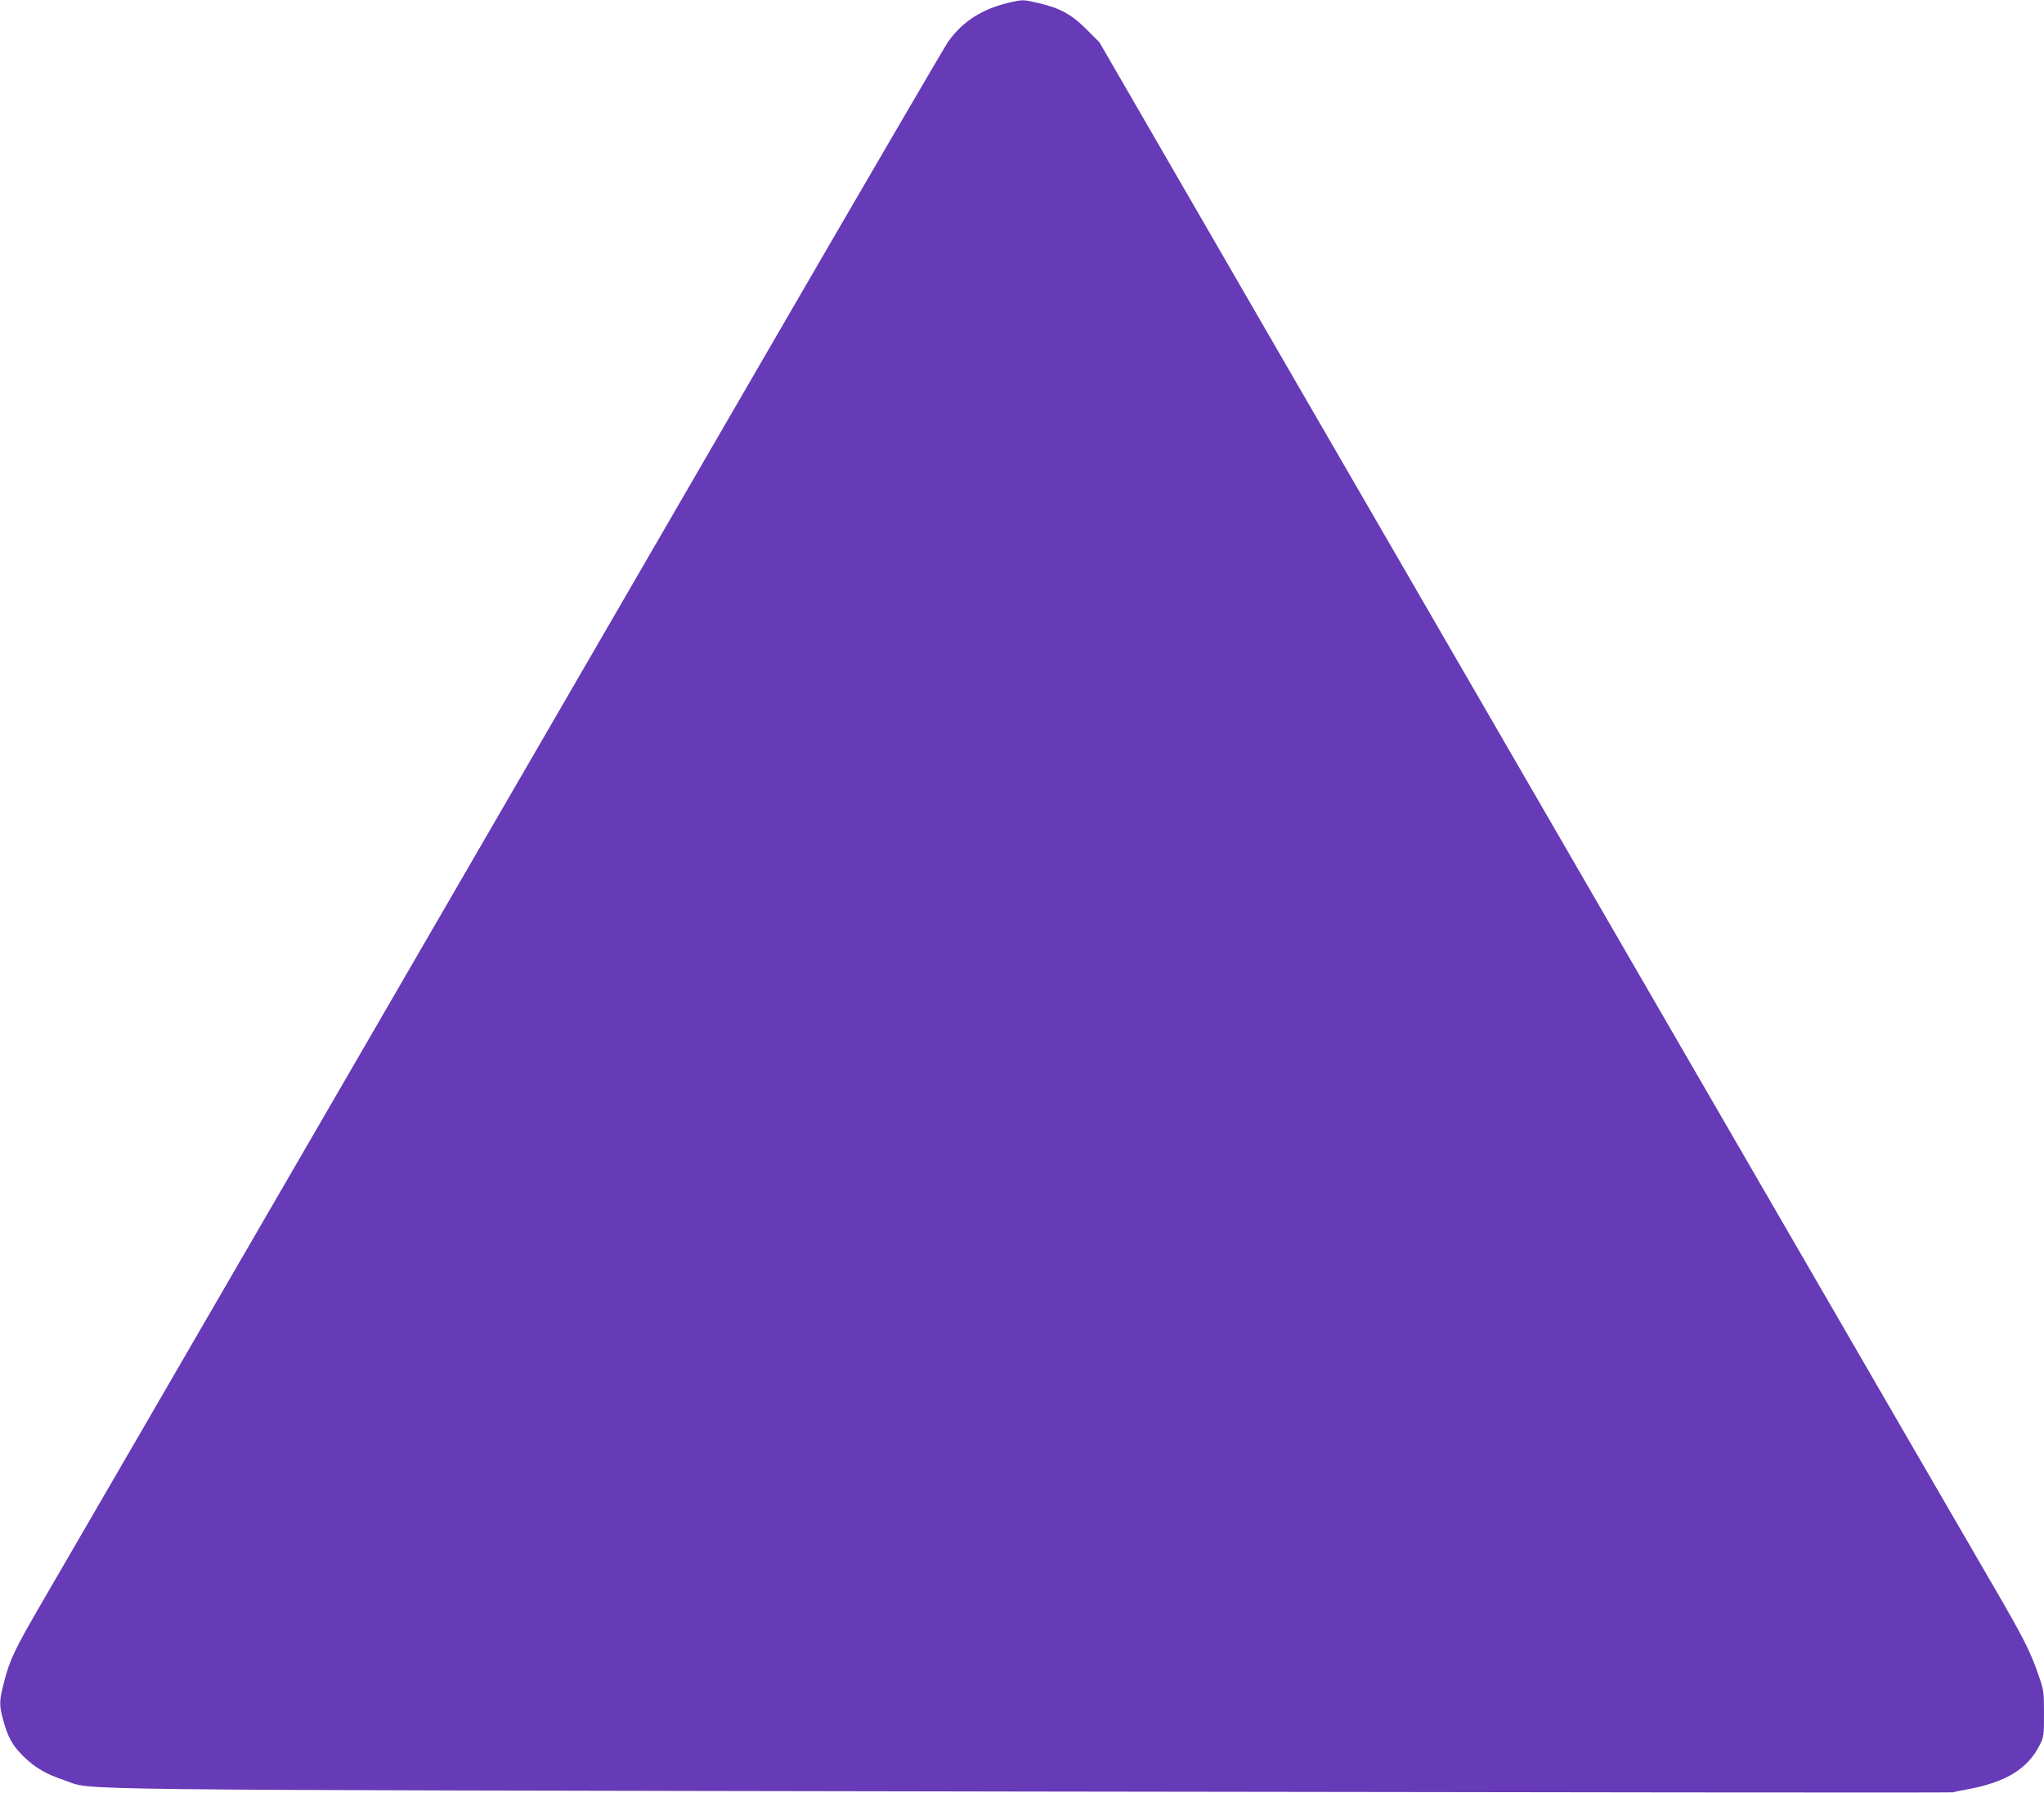 <?xml version="1.0" standalone="no"?>
<!DOCTYPE svg PUBLIC "-//W3C//DTD SVG 20010904//EN"
 "http://www.w3.org/TR/2001/REC-SVG-20010904/DTD/svg10.dtd">
<svg version="1.0" xmlns="http://www.w3.org/2000/svg"
 width="1280pt" height="1123pt" viewBox="0 0 1280 1123"
 preserveAspectRatio="xMidYMid meet">
<g transform="translate(0,1123) scale(0.1,-0.1)"
fill="#673ab7" stroke="none">
<path d="M6330 11216 c-176 -39 -302 -119 -393 -248 -24 -35 -554 -943 -1177
-2018 -1506 -2598 -4280 -7383 -4488 -7739 -180 -310 -210 -371 -247 -516 -30
-115 -31 -144 -5 -236 29 -107 57 -158 124 -225 74 -73 142 -113 261 -153 193
-64 -247 -59 6069 -70 3162 -5 5753 -8 5757 -5 4 2 45 11 91 19 240 45 376
128 451 277 26 50 27 61 27 196 0 137 -1 147 -35 244 -53 153 -96 236 -292
573 -205 351 -2562 4422 -4379 7560 l-1209 2090 -80 80 c-93 94 -166 134 -298
165 -99 23 -101 23 -177 6z"/>
</g>
</svg>
